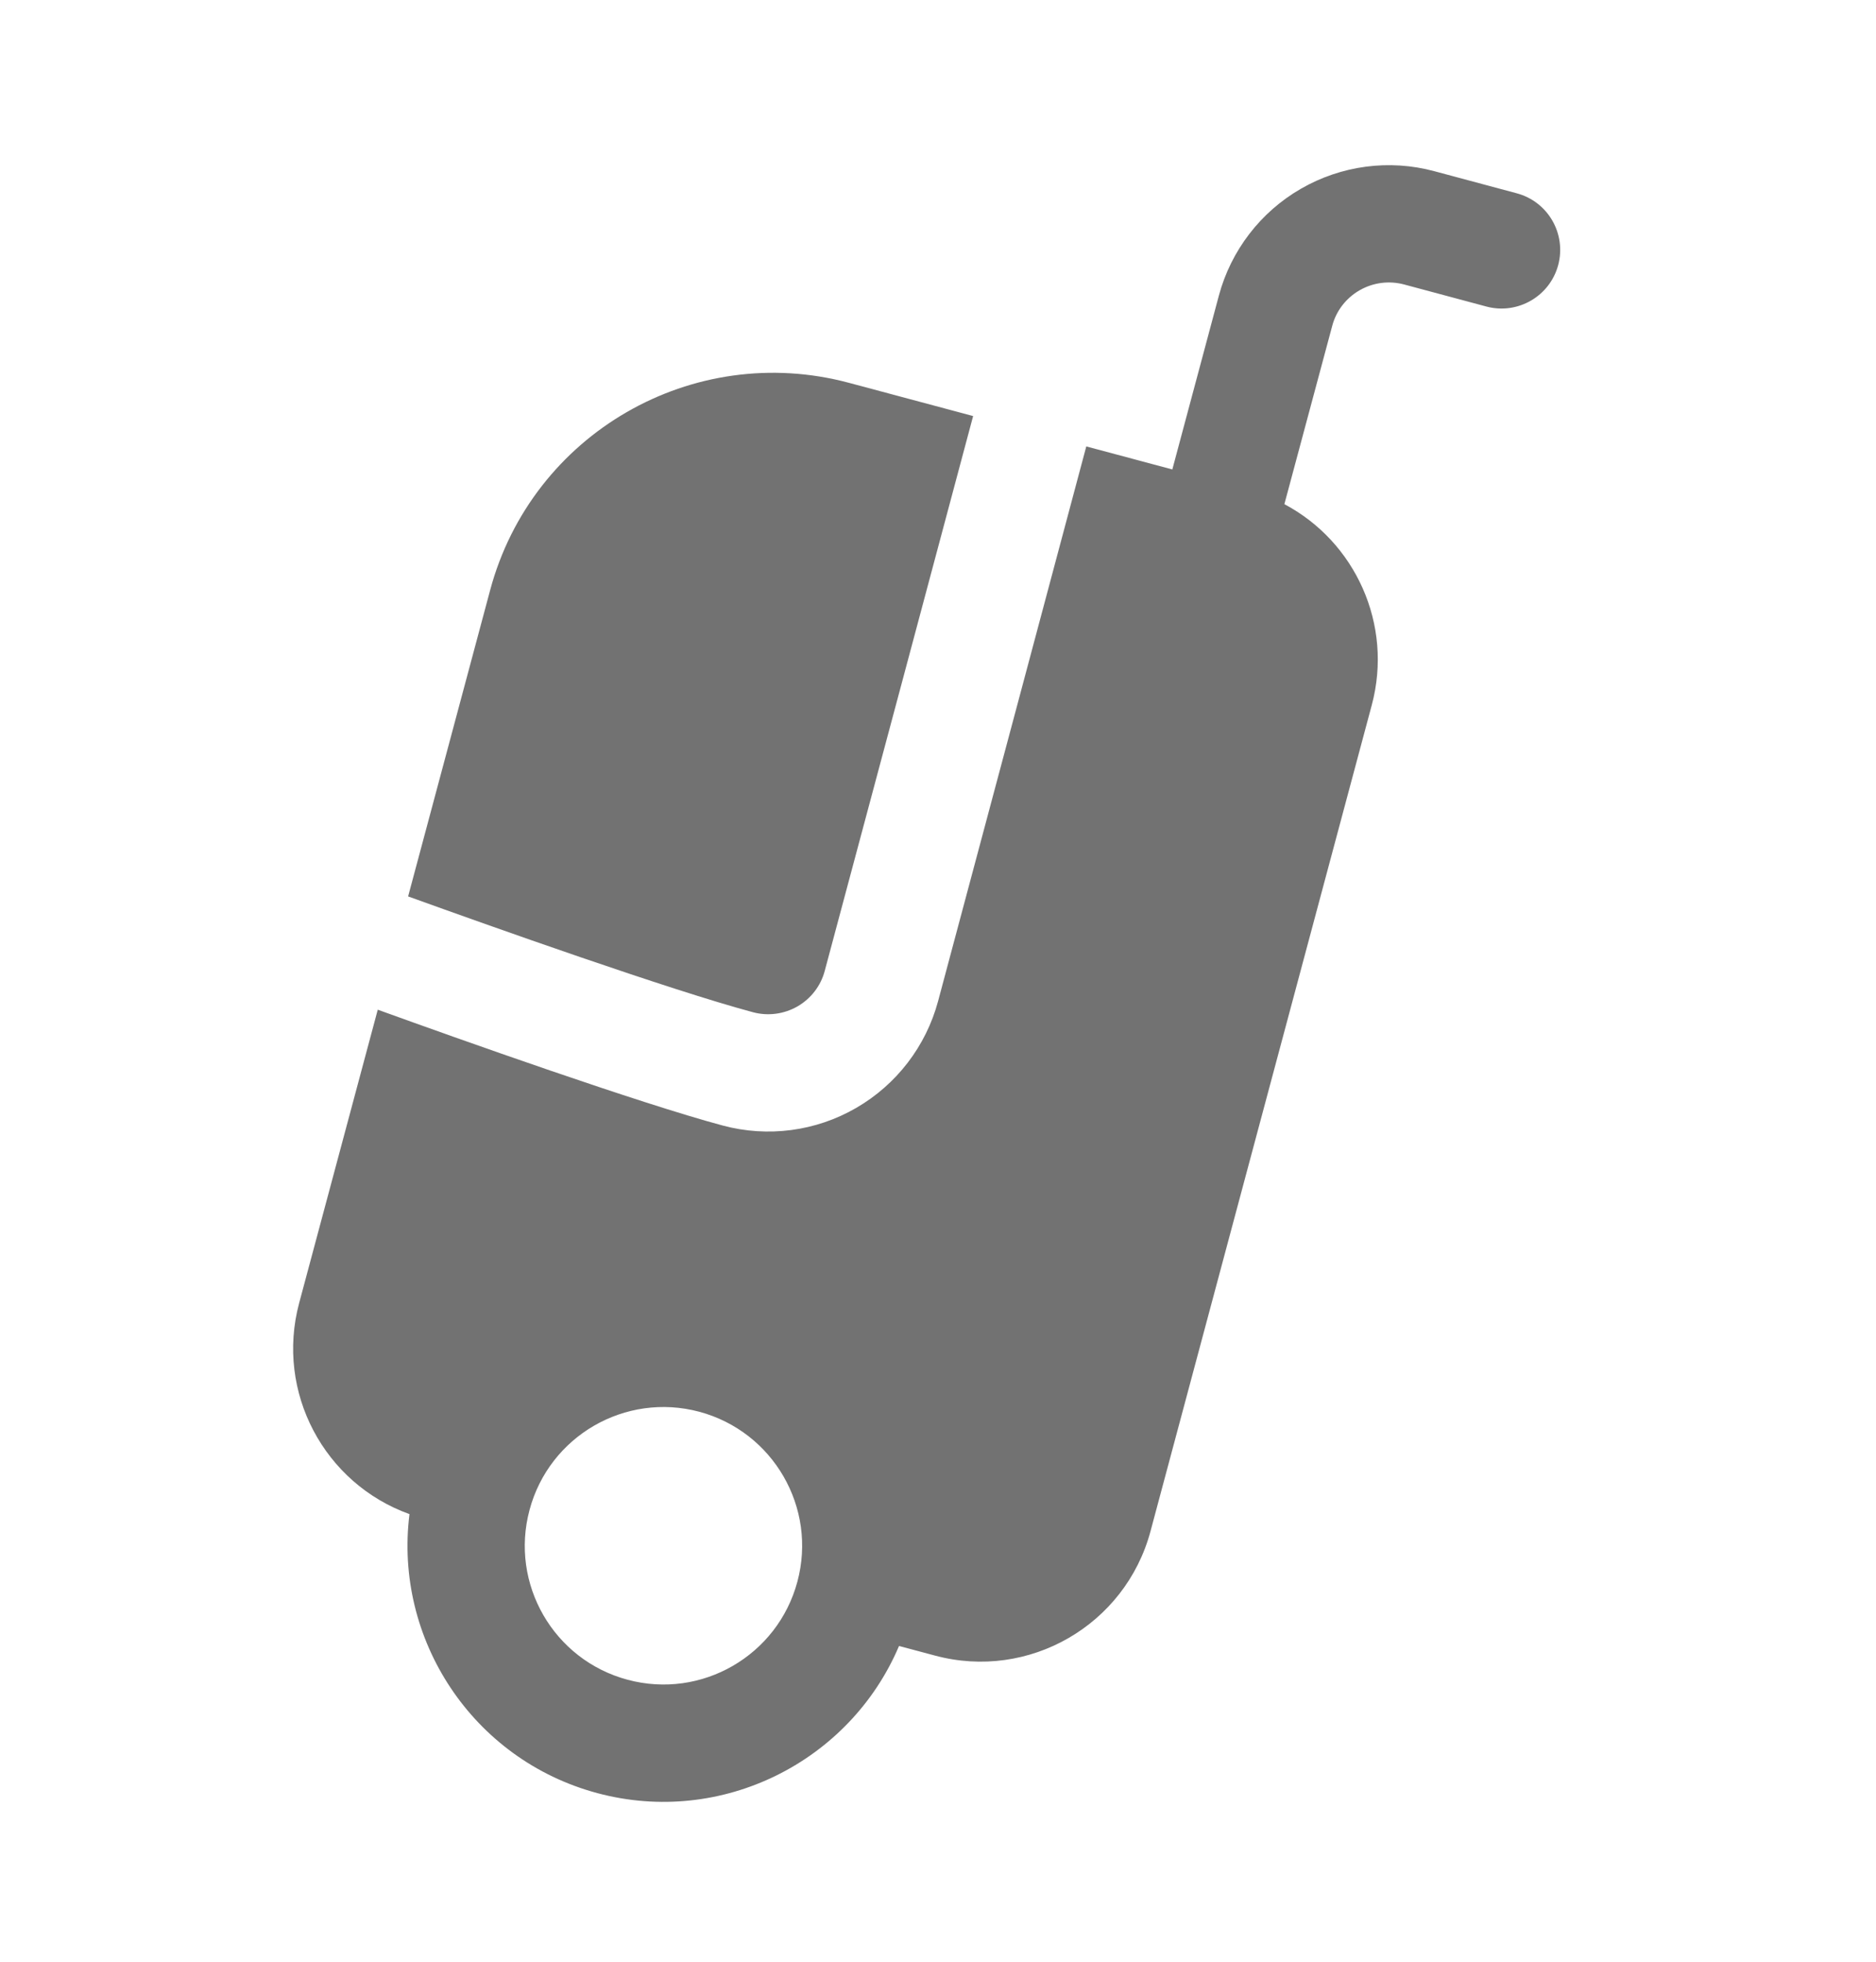 <svg width="22" height="23" viewBox="0 0 22 23" fill="none" xmlns="http://www.w3.org/2000/svg">
<path fill-rule="evenodd" clip-rule="evenodd" d="M12.739 5.234C12.403 6.494 11.453 10.05 11.001 11.738C10.859 12.266 10.514 12.716 10.04 12.99C9.567 13.264 9.004 13.338 8.475 13.196C7.5 12.935 5.397 12.188 4.43 11.838L3.508 15.278C3.229 16.322 3.802 17.393 4.802 17.752C4.618 19.216 5.539 20.63 7.004 21.023C8.466 21.415 9.968 20.653 10.543 19.298L10.966 19.411C12.066 19.706 13.197 19.053 13.492 17.953L16.087 8.266C16.34 7.32 15.893 6.351 15.062 5.911L15.623 3.821C15.669 3.645 15.785 3.495 15.943 3.404C16.101 3.313 16.288 3.288 16.465 3.335L17.431 3.594C17.797 3.692 18.175 3.474 18.273 3.108C18.371 2.741 18.154 2.364 17.786 2.266C17.786 2.266 17.328 2.143 16.82 2.007C16.292 1.865 15.729 1.94 15.256 2.213C14.782 2.486 14.436 2.937 14.294 3.465L13.748 5.504L12.739 5.234ZM8.201 16.552C9.068 16.785 9.584 17.677 9.351 18.544C9.119 19.411 8.227 19.927 7.36 19.694C6.492 19.462 5.977 18.57 6.21 17.703C6.442 16.835 7.334 16.32 8.201 16.552ZM4.786 10.51C5.753 10.859 7.856 11.607 8.831 11.868C9.007 11.915 9.195 11.89 9.353 11.799C9.51 11.708 9.626 11.558 9.672 11.382C10.125 9.694 11.075 6.139 11.412 4.878L9.958 4.489C8.124 3.997 6.239 5.086 5.748 6.919L4.786 10.51Z" fill="#727272"/>
</svg>
